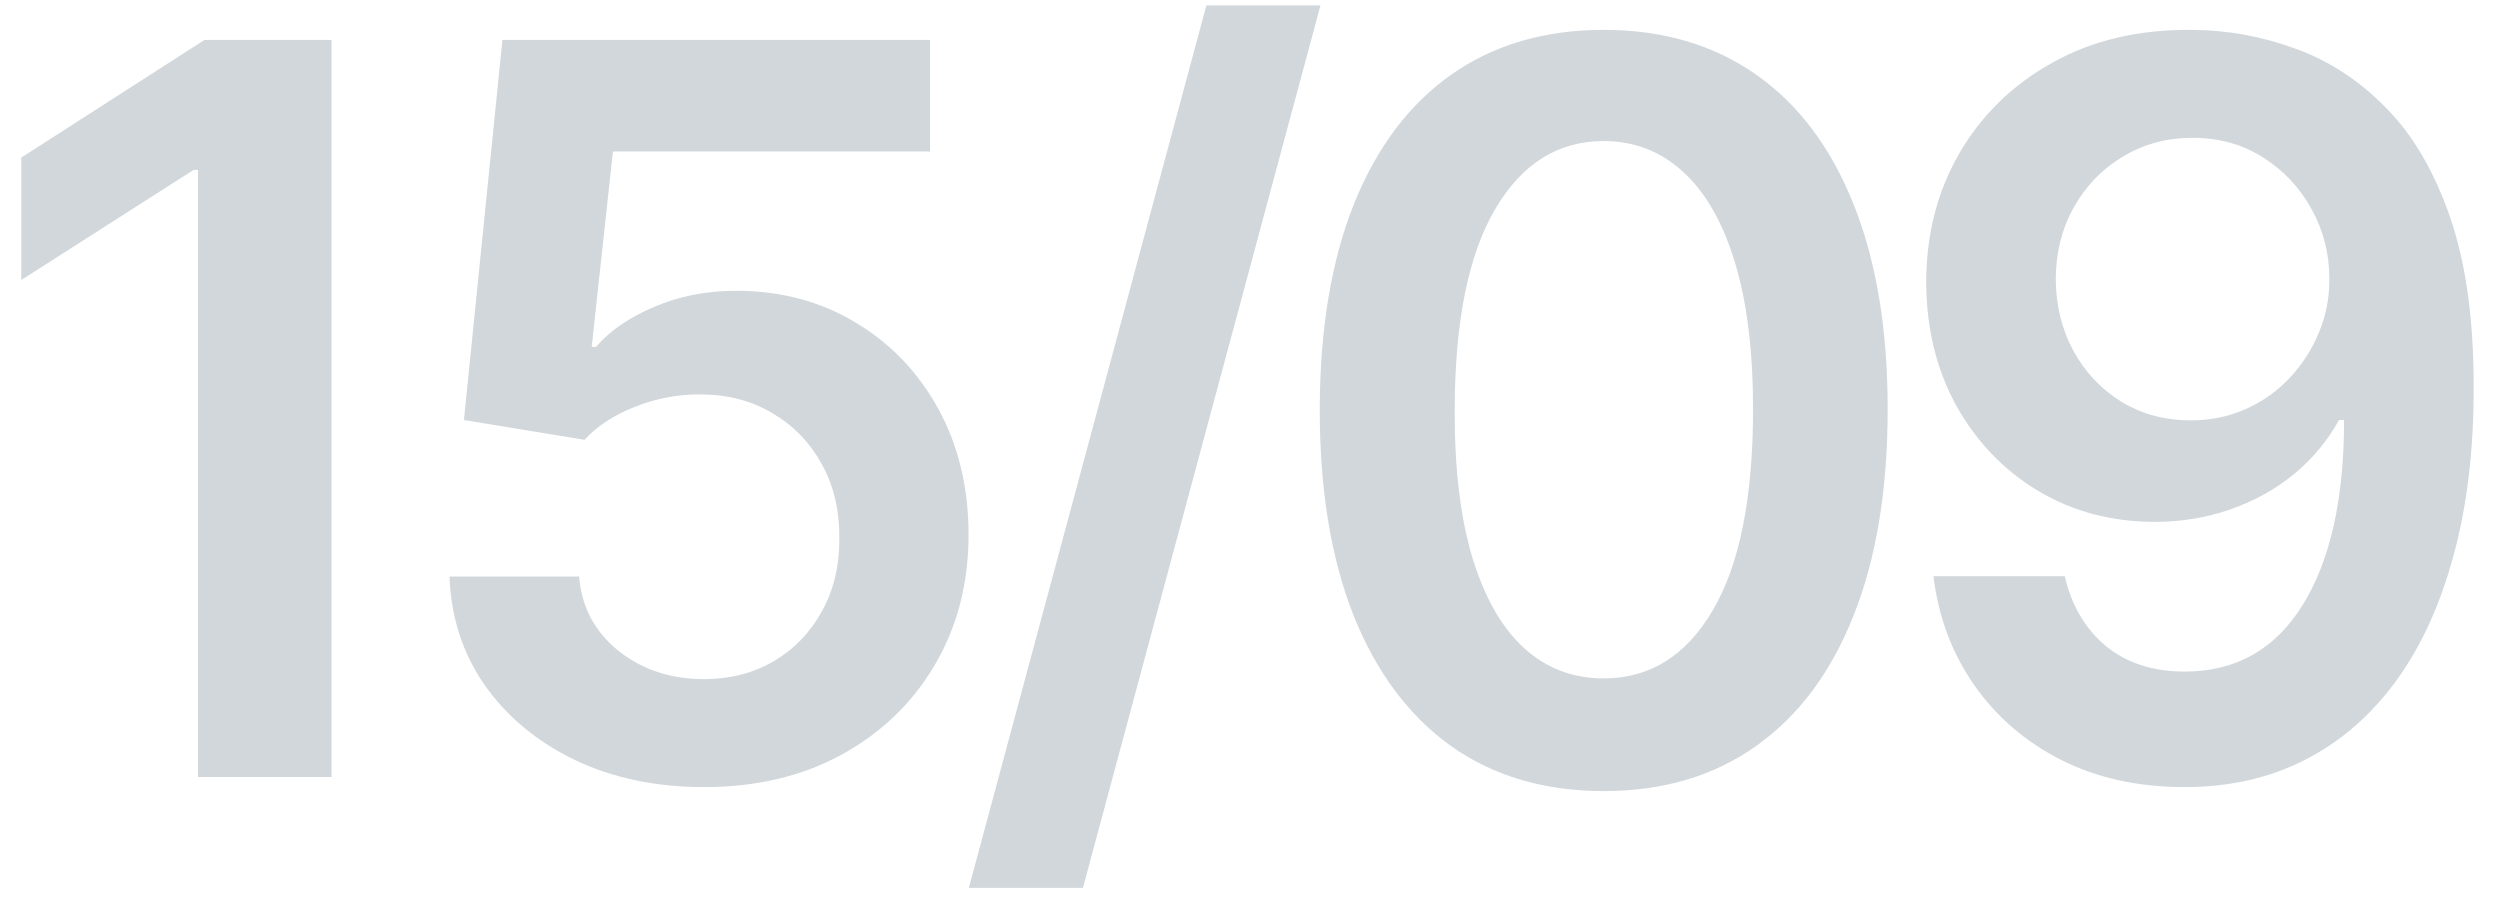 <?xml version="1.0" encoding="UTF-8"?> <svg xmlns="http://www.w3.org/2000/svg" width="74" height="27" viewBox="0 0 74 27" fill="none"><path d="M9.813 1.182V23H5.861V5.028H5.733L0.63 8.288V4.665L6.053 1.182H9.813ZM20.838 23.298C19.418 23.298 18.146 23.032 17.024 22.499C15.902 21.959 15.011 21.221 14.35 20.283C13.697 19.346 13.349 18.273 13.306 17.066H17.142C17.212 17.961 17.6 18.692 18.303 19.261C19.006 19.822 19.851 20.102 20.838 20.102C21.612 20.102 22.301 19.925 22.905 19.57C23.509 19.215 23.985 18.721 24.332 18.089C24.68 17.457 24.851 16.736 24.844 15.926C24.851 15.102 24.677 14.371 24.322 13.732C23.967 13.092 23.48 12.592 22.862 12.229C22.244 11.86 21.534 11.675 20.732 11.675C20.078 11.668 19.436 11.789 18.803 12.038C18.171 12.286 17.671 12.613 17.301 13.018L13.732 12.432L14.872 1.182H27.529V4.484H18.143L17.514 10.269H17.642C18.047 9.793 18.619 9.399 19.357 9.087C20.096 8.767 20.906 8.607 21.786 8.607C23.107 8.607 24.286 8.92 25.323 9.545C26.36 10.163 27.177 11.015 27.774 12.102C28.37 13.188 28.669 14.431 28.669 15.83C28.669 17.272 28.335 18.558 27.667 19.687C27.006 20.809 26.087 21.693 24.908 22.34C23.736 22.979 22.379 23.298 20.838 23.298ZM39.086 0.159L32.055 26.281H28.678L35.709 0.159H39.086ZM47.469 23.416C45.715 23.416 44.209 22.972 42.952 22.084C41.702 21.189 40.74 19.9 40.065 18.217C39.397 16.526 39.064 14.492 39.064 12.112C39.071 9.733 39.408 7.709 40.076 6.04C40.75 4.364 41.713 3.085 42.963 2.205C44.22 1.324 45.722 0.884 47.469 0.884C49.216 0.884 50.718 1.324 51.976 2.205C53.233 3.085 54.195 4.364 54.863 6.04C55.537 7.716 55.875 9.74 55.875 12.112C55.875 14.499 55.537 16.537 54.863 18.227C54.195 19.91 53.233 21.196 51.976 22.084C50.726 22.972 49.223 23.416 47.469 23.416ZM47.469 20.081C48.833 20.081 49.909 19.41 50.697 18.067C51.493 16.718 51.89 14.733 51.89 12.112C51.89 10.379 51.709 8.923 51.347 7.744C50.985 6.565 50.473 5.678 49.813 5.081C49.152 4.477 48.371 4.175 47.469 4.175C46.113 4.175 45.04 4.85 44.252 6.2C43.464 7.542 43.066 9.513 43.059 12.112C43.052 13.852 43.226 15.315 43.581 16.501C43.943 17.688 44.454 18.582 45.115 19.186C45.775 19.783 46.56 20.081 47.469 20.081ZM64.889 0.884C65.933 0.891 66.948 1.075 67.936 1.438C68.93 1.793 69.825 2.375 70.62 3.185C71.416 3.987 72.048 5.063 72.517 6.413C72.986 7.762 73.22 9.431 73.22 11.42C73.227 13.295 73.028 14.971 72.623 16.448C72.225 17.918 71.654 19.161 70.908 20.177C70.162 21.192 69.264 21.967 68.213 22.499C67.162 23.032 65.979 23.298 64.665 23.298C63.287 23.298 62.066 23.028 61 22.489C59.942 21.949 59.086 21.21 58.433 20.273C57.779 19.335 57.378 18.263 57.229 17.055H61.118C61.316 17.922 61.721 18.611 62.332 19.122C62.95 19.626 63.728 19.879 64.665 19.879C66.178 19.879 67.343 19.222 68.159 17.908C68.976 16.594 69.385 14.768 69.385 12.432H69.236C68.888 13.057 68.436 13.597 67.882 14.051C67.329 14.499 66.7 14.843 65.997 15.085C65.301 15.326 64.562 15.447 63.781 15.447C62.502 15.447 61.352 15.141 60.329 14.53C59.314 13.92 58.508 13.082 57.911 12.016C57.321 10.951 57.023 9.733 57.016 8.362C57.016 6.942 57.343 5.667 57.996 4.538C58.657 3.401 59.576 2.506 60.755 1.853C61.934 1.192 63.312 0.869 64.889 0.884ZM64.9 4.08C64.132 4.08 63.44 4.268 62.822 4.644C62.211 5.013 61.728 5.518 61.373 6.157C61.025 6.789 60.851 7.496 60.851 8.277C60.858 9.051 61.032 9.754 61.373 10.386C61.721 11.018 62.194 11.519 62.79 11.889C63.394 12.258 64.083 12.443 64.857 12.443C65.432 12.443 65.968 12.332 66.466 12.112C66.963 11.892 67.396 11.587 67.765 11.196C68.142 10.798 68.433 10.347 68.639 9.843C68.852 9.339 68.955 8.806 68.948 8.245C68.948 7.499 68.77 6.81 68.415 6.178C68.067 5.546 67.588 5.038 66.977 4.655C66.373 4.271 65.681 4.08 64.9 4.08Z" fill="#D1D7DB"></path></svg> 